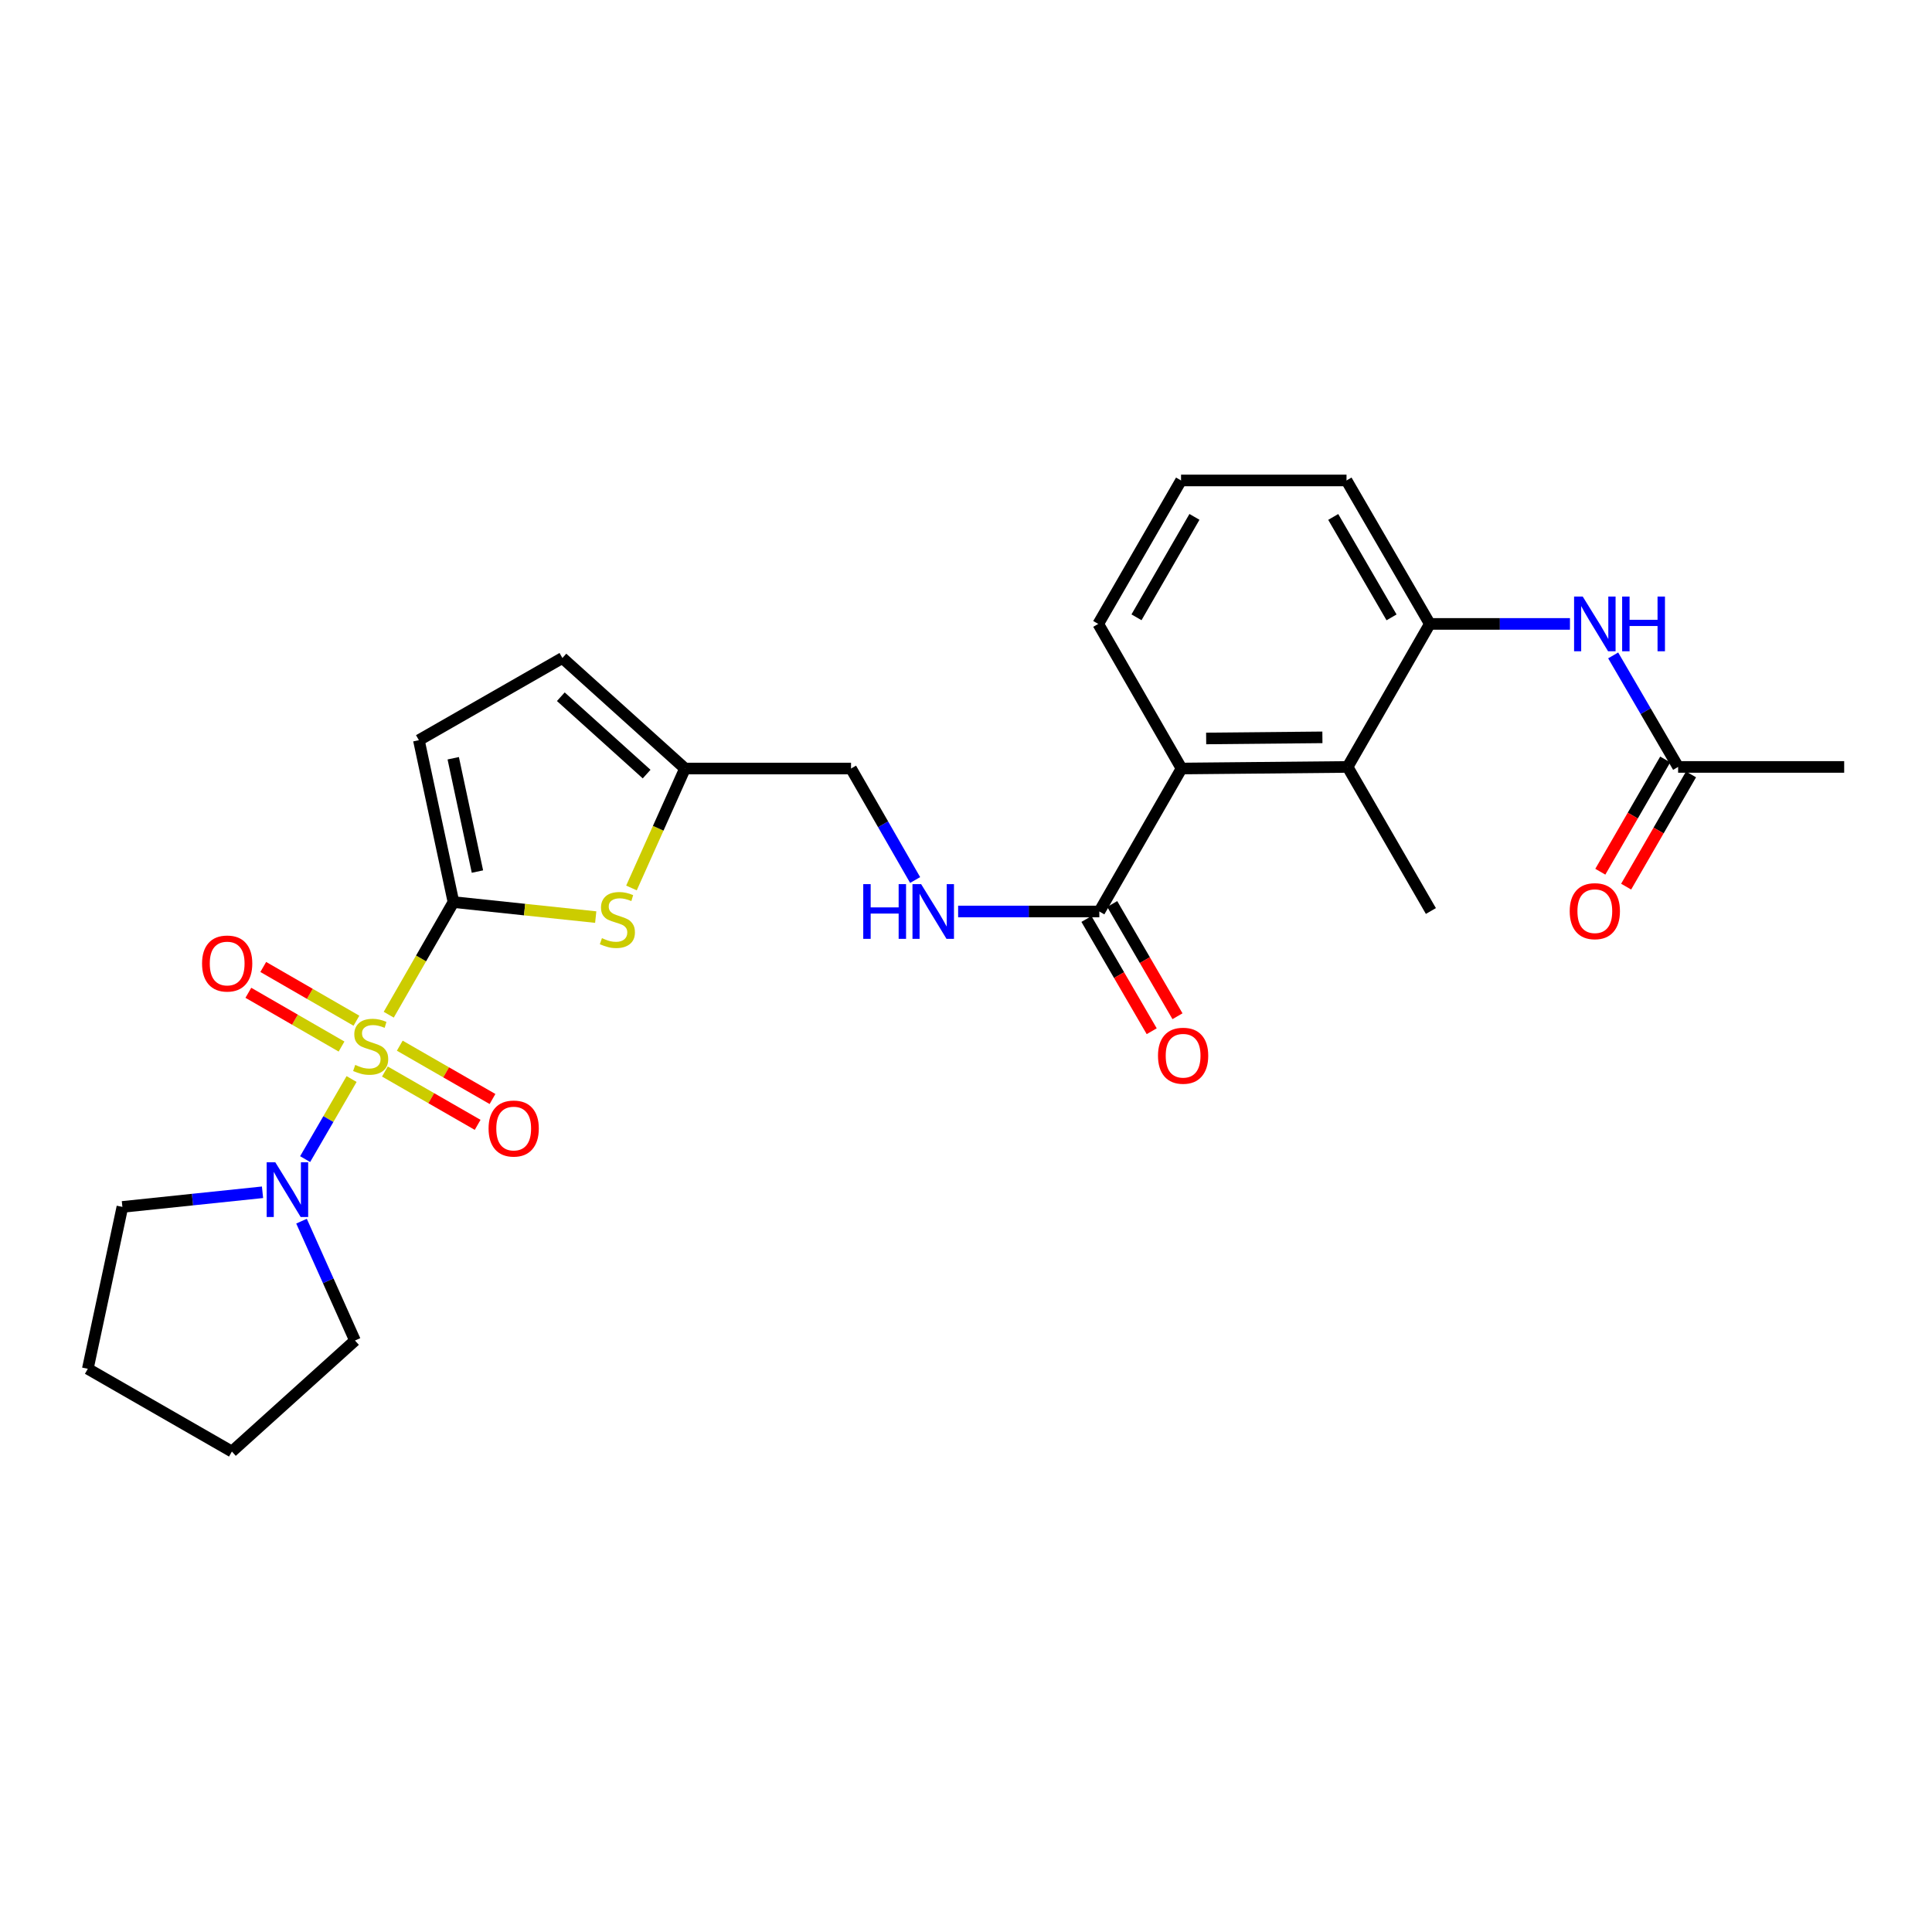 <?xml version='1.0' encoding='iso-8859-1'?>
<svg version='1.1' baseProfile='full'
              xmlns='http://www.w3.org/2000/svg'
                      xmlns:rdkit='http://www.rdkit.org/xml'
                      xmlns:xlink='http://www.w3.org/1999/xlink'
                  xml:space='preserve'
width='1000px' height='1000px' viewBox='0 0 1000 1000'>
<!-- END OF HEADER -->
<rect style='opacity:1.0;fill:#FFFFFF;stroke:none' width='1000' height='1000' x='0' y='0'> </rect>
<path class='bond-0' d='M 201.209,525.211 L 217.96,496.063' style='fill:none;fill-rule:evenodd;stroke:#CCCC00;stroke-width:6px;stroke-linecap:butt;stroke-linejoin:miter;stroke-opacity:1' />
<path class='bond-0' d='M 217.96,496.063 L 234.711,466.915' style='fill:none;fill-rule:evenodd;stroke:#000000;stroke-width:6px;stroke-linecap:butt;stroke-linejoin:miter;stroke-opacity:1' />
<path class='bond-2' d='M 181.982,558.508 L 169.961,579.232' style='fill:none;fill-rule:evenodd;stroke:#CCCC00;stroke-width:6px;stroke-linecap:butt;stroke-linejoin:miter;stroke-opacity:1' />
<path class='bond-2' d='M 169.961,579.232 L 157.939,599.957' style='fill:none;fill-rule:evenodd;stroke:#0000FF;stroke-width:6px;stroke-linecap:butt;stroke-linejoin:miter;stroke-opacity:1' />
<path class='bond-10' d='M 184.491,528.321 L 160.376,514.41' style='fill:none;fill-rule:evenodd;stroke:#CCCC00;stroke-width:6px;stroke-linecap:butt;stroke-linejoin:miter;stroke-opacity:1' />
<path class='bond-10' d='M 160.376,514.41 L 136.261,500.499' style='fill:none;fill-rule:evenodd;stroke:#FF0000;stroke-width:6px;stroke-linecap:butt;stroke-linejoin:miter;stroke-opacity:1' />
<path class='bond-10' d='M 176.778,541.692 L 152.663,527.781' style='fill:none;fill-rule:evenodd;stroke:#CCCC00;stroke-width:6px;stroke-linecap:butt;stroke-linejoin:miter;stroke-opacity:1' />
<path class='bond-10' d='M 152.663,527.781 L 128.548,513.871' style='fill:none;fill-rule:evenodd;stroke:#FF0000;stroke-width:6px;stroke-linecap:butt;stroke-linejoin:miter;stroke-opacity:1' />
<path class='bond-11' d='M 199.226,554.621 L 223.225,568.422' style='fill:none;fill-rule:evenodd;stroke:#CCCC00;stroke-width:6px;stroke-linecap:butt;stroke-linejoin:miter;stroke-opacity:1' />
<path class='bond-11' d='M 223.225,568.422 L 247.225,582.223' style='fill:none;fill-rule:evenodd;stroke:#FF0000;stroke-width:6px;stroke-linecap:butt;stroke-linejoin:miter;stroke-opacity:1' />
<path class='bond-11' d='M 206.921,541.239 L 230.921,555.041' style='fill:none;fill-rule:evenodd;stroke:#CCCC00;stroke-width:6px;stroke-linecap:butt;stroke-linejoin:miter;stroke-opacity:1' />
<path class='bond-11' d='M 230.921,555.041 L 254.92,568.842' style='fill:none;fill-rule:evenodd;stroke:#FF0000;stroke-width:6px;stroke-linecap:butt;stroke-linejoin:miter;stroke-opacity:1' />
<path class='bond-1' d='M 234.711,466.915 L 271.529,470.8' style='fill:none;fill-rule:evenodd;stroke:#000000;stroke-width:6px;stroke-linecap:butt;stroke-linejoin:miter;stroke-opacity:1' />
<path class='bond-1' d='M 271.529,470.8 L 308.346,474.685' style='fill:none;fill-rule:evenodd;stroke:#CCCC00;stroke-width:6px;stroke-linecap:butt;stroke-linejoin:miter;stroke-opacity:1' />
<path class='bond-3' d='M 234.711,466.915 L 216.814,383.122' style='fill:none;fill-rule:evenodd;stroke:#000000;stroke-width:6px;stroke-linecap:butt;stroke-linejoin:miter;stroke-opacity:1' />
<path class='bond-3' d='M 247.122,451.122 L 234.594,392.467' style='fill:none;fill-rule:evenodd;stroke:#000000;stroke-width:6px;stroke-linecap:butt;stroke-linejoin:miter;stroke-opacity:1' />
<path class='bond-9' d='M 326.845,459.609 L 340.696,428.698' style='fill:none;fill-rule:evenodd;stroke:#CCCC00;stroke-width:6px;stroke-linecap:butt;stroke-linejoin:miter;stroke-opacity:1' />
<path class='bond-9' d='M 340.696,428.698 L 354.548,397.786' style='fill:none;fill-rule:evenodd;stroke:#000000;stroke-width:6px;stroke-linecap:butt;stroke-linejoin:miter;stroke-opacity:1' />
<path class='bond-18' d='M 135.879,617.119 L 99.615,620.909' style='fill:none;fill-rule:evenodd;stroke:#0000FF;stroke-width:6px;stroke-linecap:butt;stroke-linejoin:miter;stroke-opacity:1' />
<path class='bond-18' d='M 99.615,620.909 L 63.352,624.699' style='fill:none;fill-rule:evenodd;stroke:#000000;stroke-width:6px;stroke-linecap:butt;stroke-linejoin:miter;stroke-opacity:1' />
<path class='bond-19' d='M 156.066,632.071 L 169.902,662.962' style='fill:none;fill-rule:evenodd;stroke:#0000FF;stroke-width:6px;stroke-linecap:butt;stroke-linejoin:miter;stroke-opacity:1' />
<path class='bond-19' d='M 169.902,662.962 L 183.737,693.853' style='fill:none;fill-rule:evenodd;stroke:#000000;stroke-width:6px;stroke-linecap:butt;stroke-linejoin:miter;stroke-opacity:1' />
<path class='bond-12' d='M 216.814,383.122 L 291.096,340.578' style='fill:none;fill-rule:evenodd;stroke:#000000;stroke-width:6px;stroke-linecap:butt;stroke-linejoin:miter;stroke-opacity:1' />
<path class='bond-4' d='M 611.561,397.786 L 569.009,471.786' style='fill:none;fill-rule:evenodd;stroke:#000000;stroke-width:6px;stroke-linecap:butt;stroke-linejoin:miter;stroke-opacity:1' />
<path class='bond-5' d='M 611.561,397.786 L 697.515,396.963' style='fill:none;fill-rule:evenodd;stroke:#000000;stroke-width:6px;stroke-linecap:butt;stroke-linejoin:miter;stroke-opacity:1' />
<path class='bond-5' d='M 624.306,382.227 L 684.474,381.651' style='fill:none;fill-rule:evenodd;stroke:#000000;stroke-width:6px;stroke-linecap:butt;stroke-linejoin:miter;stroke-opacity:1' />
<path class='bond-20' d='M 611.561,397.786 L 568.451,322.938' style='fill:none;fill-rule:evenodd;stroke:#000000;stroke-width:6px;stroke-linecap:butt;stroke-linejoin:miter;stroke-opacity:1' />
<path class='bond-7' d='M 697.515,396.963 L 740.076,322.938' style='fill:none;fill-rule:evenodd;stroke:#000000;stroke-width:6px;stroke-linecap:butt;stroke-linejoin:miter;stroke-opacity:1' />
<path class='bond-22' d='M 697.515,396.963 L 740.625,471.537' style='fill:none;fill-rule:evenodd;stroke:#000000;stroke-width:6px;stroke-linecap:butt;stroke-linejoin:miter;stroke-opacity:1' />
<path class='bond-6' d='M 569.009,471.786 L 532.468,471.786' style='fill:none;fill-rule:evenodd;stroke:#000000;stroke-width:6px;stroke-linecap:butt;stroke-linejoin:miter;stroke-opacity:1' />
<path class='bond-6' d='M 532.468,471.786 L 495.927,471.786' style='fill:none;fill-rule:evenodd;stroke:#0000FF;stroke-width:6px;stroke-linecap:butt;stroke-linejoin:miter;stroke-opacity:1' />
<path class='bond-15' d='M 562.337,475.666 L 579.229,504.715' style='fill:none;fill-rule:evenodd;stroke:#000000;stroke-width:6px;stroke-linecap:butt;stroke-linejoin:miter;stroke-opacity:1' />
<path class='bond-15' d='M 579.229,504.715 L 596.122,533.763' style='fill:none;fill-rule:evenodd;stroke:#FF0000;stroke-width:6px;stroke-linecap:butt;stroke-linejoin:miter;stroke-opacity:1' />
<path class='bond-15' d='M 575.68,467.906 L 592.573,496.955' style='fill:none;fill-rule:evenodd;stroke:#000000;stroke-width:6px;stroke-linecap:butt;stroke-linejoin:miter;stroke-opacity:1' />
<path class='bond-15' d='M 592.573,496.955 L 609.466,526.003' style='fill:none;fill-rule:evenodd;stroke:#FF0000;stroke-width:6px;stroke-linecap:butt;stroke-linejoin:miter;stroke-opacity:1' />
<path class='bond-8' d='M 740.076,322.938 L 776.341,322.938' style='fill:none;fill-rule:evenodd;stroke:#000000;stroke-width:6px;stroke-linecap:butt;stroke-linejoin:miter;stroke-opacity:1' />
<path class='bond-8' d='M 776.341,322.938 L 812.606,322.938' style='fill:none;fill-rule:evenodd;stroke:#0000FF;stroke-width:6px;stroke-linecap:butt;stroke-linejoin:miter;stroke-opacity:1' />
<path class='bond-29' d='M 740.076,322.938 L 696.958,248.681' style='fill:none;fill-rule:evenodd;stroke:#000000;stroke-width:6px;stroke-linecap:butt;stroke-linejoin:miter;stroke-opacity:1' />
<path class='bond-29' d='M 720.259,319.551 L 690.077,267.571' style='fill:none;fill-rule:evenodd;stroke:#000000;stroke-width:6px;stroke-linecap:butt;stroke-linejoin:miter;stroke-opacity:1' />
<path class='bond-14' d='M 834.975,339.239 L 851.783,368.101' style='fill:none;fill-rule:evenodd;stroke:#0000FF;stroke-width:6px;stroke-linecap:butt;stroke-linejoin:miter;stroke-opacity:1' />
<path class='bond-14' d='M 851.783,368.101 L 868.591,396.963' style='fill:none;fill-rule:evenodd;stroke:#000000;stroke-width:6px;stroke-linecap:butt;stroke-linejoin:miter;stroke-opacity:1' />
<path class='bond-17' d='M 354.548,397.786 L 440.493,397.786' style='fill:none;fill-rule:evenodd;stroke:#000000;stroke-width:6px;stroke-linecap:butt;stroke-linejoin:miter;stroke-opacity:1' />
<path class='bond-28' d='M 354.548,397.786 L 291.096,340.578' style='fill:none;fill-rule:evenodd;stroke:#000000;stroke-width:6px;stroke-linecap:butt;stroke-linejoin:miter;stroke-opacity:1' />
<path class='bond-28' d='M 334.694,400.67 L 290.278,360.624' style='fill:none;fill-rule:evenodd;stroke:#000000;stroke-width:6px;stroke-linecap:butt;stroke-linejoin:miter;stroke-opacity:1' />
<path class='bond-13' d='M 473.67,455.492 L 457.081,426.639' style='fill:none;fill-rule:evenodd;stroke:#0000FF;stroke-width:6px;stroke-linecap:butt;stroke-linejoin:miter;stroke-opacity:1' />
<path class='bond-13' d='M 457.081,426.639 L 440.493,397.786' style='fill:none;fill-rule:evenodd;stroke:#000000;stroke-width:6px;stroke-linecap:butt;stroke-linejoin:miter;stroke-opacity:1' />
<path class='bond-16' d='M 861.909,393.1 L 845.116,422.151' style='fill:none;fill-rule:evenodd;stroke:#000000;stroke-width:6px;stroke-linecap:butt;stroke-linejoin:miter;stroke-opacity:1' />
<path class='bond-16' d='M 845.116,422.151 L 828.322,451.201' style='fill:none;fill-rule:evenodd;stroke:#FF0000;stroke-width:6px;stroke-linecap:butt;stroke-linejoin:miter;stroke-opacity:1' />
<path class='bond-16' d='M 875.273,400.826 L 858.48,429.876' style='fill:none;fill-rule:evenodd;stroke:#000000;stroke-width:6px;stroke-linecap:butt;stroke-linejoin:miter;stroke-opacity:1' />
<path class='bond-16' d='M 858.48,429.876 L 841.686,458.927' style='fill:none;fill-rule:evenodd;stroke:#FF0000;stroke-width:6px;stroke-linecap:butt;stroke-linejoin:miter;stroke-opacity:1' />
<path class='bond-24' d='M 868.591,396.963 L 954.545,396.963' style='fill:none;fill-rule:evenodd;stroke:#000000;stroke-width:6px;stroke-linecap:butt;stroke-linejoin:miter;stroke-opacity:1' />
<path class='bond-26' d='M 63.352,624.699 L 45.455,708.483' style='fill:none;fill-rule:evenodd;stroke:#000000;stroke-width:6px;stroke-linecap:butt;stroke-linejoin:miter;stroke-opacity:1' />
<path class='bond-25' d='M 183.737,693.853 L 120.029,751.319' style='fill:none;fill-rule:evenodd;stroke:#000000;stroke-width:6px;stroke-linecap:butt;stroke-linejoin:miter;stroke-opacity:1' />
<path class='bond-23' d='M 568.451,322.938 L 611.304,248.681' style='fill:none;fill-rule:evenodd;stroke:#000000;stroke-width:6px;stroke-linecap:butt;stroke-linejoin:miter;stroke-opacity:1' />
<path class='bond-23' d='M 588.249,319.515 L 618.246,267.535' style='fill:none;fill-rule:evenodd;stroke:#000000;stroke-width:6px;stroke-linecap:butt;stroke-linejoin:miter;stroke-opacity:1' />
<path class='bond-21' d='M 696.958,248.681 L 611.304,248.681' style='fill:none;fill-rule:evenodd;stroke:#000000;stroke-width:6px;stroke-linecap:butt;stroke-linejoin:miter;stroke-opacity:1' />
<path class='bond-27' d='M 120.029,751.319 L 45.455,708.483' style='fill:none;fill-rule:evenodd;stroke:#000000;stroke-width:6px;stroke-linecap:butt;stroke-linejoin:miter;stroke-opacity:1' />
<path  class='atom-0' d='M 183.859 551.201
Q 184.179 551.321, 185.499 551.881
Q 186.819 552.441, 188.259 552.801
Q 189.739 553.121, 191.179 553.121
Q 193.859 553.121, 195.419 551.841
Q 196.979 550.521, 196.979 548.241
Q 196.979 546.681, 196.179 545.721
Q 195.419 544.761, 194.219 544.241
Q 193.019 543.721, 191.019 543.121
Q 188.499 542.361, 186.979 541.641
Q 185.499 540.921, 184.419 539.401
Q 183.379 537.881, 183.379 535.321
Q 183.379 531.761, 185.779 529.561
Q 188.219 527.361, 193.019 527.361
Q 196.299 527.361, 200.019 528.921
L 199.099 532.001
Q 195.699 530.601, 193.139 530.601
Q 190.379 530.601, 188.859 531.761
Q 187.339 532.881, 187.379 534.841
Q 187.379 536.361, 188.139 537.281
Q 188.939 538.201, 190.059 538.721
Q 191.219 539.241, 193.139 539.841
Q 195.699 540.641, 197.219 541.441
Q 198.739 542.241, 199.819 543.881
Q 200.939 545.481, 200.939 548.241
Q 200.939 552.161, 198.299 554.281
Q 195.699 556.361, 191.339 556.361
Q 188.819 556.361, 186.899 555.801
Q 185.019 555.281, 182.779 554.361
L 183.859 551.201
' fill='#CCCC00'/>
<path  class='atom-2' d='M 311.559 485.588
Q 311.879 485.708, 313.199 486.268
Q 314.519 486.828, 315.959 487.188
Q 317.439 487.508, 318.879 487.508
Q 321.559 487.508, 323.119 486.228
Q 324.679 484.908, 324.679 482.628
Q 324.679 481.068, 323.879 480.108
Q 323.119 479.148, 321.919 478.628
Q 320.719 478.108, 318.719 477.508
Q 316.199 476.748, 314.679 476.028
Q 313.199 475.308, 312.119 473.788
Q 311.079 472.268, 311.079 469.708
Q 311.079 466.148, 313.479 463.948
Q 315.919 461.748, 320.719 461.748
Q 323.999 461.748, 327.719 463.308
L 326.799 466.388
Q 323.399 464.988, 320.839 464.988
Q 318.079 464.988, 316.559 466.148
Q 315.039 467.268, 315.079 469.228
Q 315.079 470.748, 315.839 471.668
Q 316.639 472.588, 317.759 473.108
Q 318.919 473.628, 320.839 474.228
Q 323.399 475.028, 324.919 475.828
Q 326.439 476.628, 327.519 478.268
Q 328.639 479.868, 328.639 482.628
Q 328.639 486.548, 325.999 488.668
Q 323.399 490.748, 319.039 490.748
Q 316.519 490.748, 314.599 490.188
Q 312.719 489.668, 310.479 488.748
L 311.559 485.588
' fill='#CCCC00'/>
<path  class='atom-3' d='M 142.506 601.612
L 151.786 616.612
Q 152.706 618.092, 154.186 620.772
Q 155.666 623.452, 155.746 623.612
L 155.746 601.612
L 159.506 601.612
L 159.506 629.932
L 155.626 629.932
L 145.666 613.532
Q 144.506 611.612, 143.266 609.412
Q 142.066 607.212, 141.706 606.532
L 141.706 629.932
L 138.026 629.932
L 138.026 601.612
L 142.506 601.612
' fill='#0000FF'/>
<path  class='atom-9' d='M 819.221 308.778
L 828.501 323.778
Q 829.421 325.258, 830.901 327.938
Q 832.381 330.618, 832.461 330.778
L 832.461 308.778
L 836.221 308.778
L 836.221 337.098
L 832.341 337.098
L 822.381 320.698
Q 821.221 318.778, 819.981 316.578
Q 818.781 314.378, 818.421 313.698
L 818.421 337.098
L 814.741 337.098
L 814.741 308.778
L 819.221 308.778
' fill='#0000FF'/>
<path  class='atom-9' d='M 839.621 308.778
L 843.461 308.778
L 843.461 320.818
L 857.941 320.818
L 857.941 308.778
L 861.781 308.778
L 861.781 337.098
L 857.941 337.098
L 857.941 324.018
L 843.461 324.018
L 843.461 337.098
L 839.621 337.098
L 839.621 308.778
' fill='#0000FF'/>
<path  class='atom-11' d='M 104.585 498.716
Q 104.585 491.916, 107.945 488.116
Q 111.305 484.316, 117.585 484.316
Q 123.865 484.316, 127.225 488.116
Q 130.585 491.916, 130.585 498.716
Q 130.585 505.596, 127.185 509.516
Q 123.785 513.396, 117.585 513.396
Q 111.345 513.396, 107.945 509.516
Q 104.585 505.636, 104.585 498.716
M 117.585 510.196
Q 121.905 510.196, 124.225 507.316
Q 126.585 504.396, 126.585 498.716
Q 126.585 493.156, 124.225 490.356
Q 121.905 487.516, 117.585 487.516
Q 113.265 487.516, 110.905 490.316
Q 108.585 493.116, 108.585 498.716
Q 108.585 504.436, 110.905 507.316
Q 113.265 510.196, 117.585 510.196
' fill='#FF0000'/>
<path  class='atom-12' d='M 252.884 584.13
Q 252.884 577.33, 256.244 573.53
Q 259.604 569.73, 265.884 569.73
Q 272.164 569.73, 275.524 573.53
Q 278.884 577.33, 278.884 584.13
Q 278.884 591.01, 275.484 594.93
Q 272.084 598.81, 265.884 598.81
Q 259.644 598.81, 256.244 594.93
Q 252.884 591.05, 252.884 584.13
M 265.884 595.61
Q 270.204 595.61, 272.524 592.73
Q 274.884 589.81, 274.884 584.13
Q 274.884 578.57, 272.524 575.77
Q 270.204 572.93, 265.884 572.93
Q 261.564 572.93, 259.204 575.73
Q 256.884 578.53, 256.884 584.13
Q 256.884 589.85, 259.204 592.73
Q 261.564 595.61, 265.884 595.61
' fill='#FF0000'/>
<path  class='atom-14' d='M 446.817 457.626
L 450.657 457.626
L 450.657 469.666
L 465.137 469.666
L 465.137 457.626
L 468.977 457.626
L 468.977 485.946
L 465.137 485.946
L 465.137 472.866
L 450.657 472.866
L 450.657 485.946
L 446.817 485.946
L 446.817 457.626
' fill='#0000FF'/>
<path  class='atom-14' d='M 476.777 457.626
L 486.057 472.626
Q 486.977 474.106, 488.457 476.786
Q 489.937 479.466, 490.017 479.626
L 490.017 457.626
L 493.777 457.626
L 493.777 485.946
L 489.897 485.946
L 479.937 469.546
Q 478.777 467.626, 477.537 465.426
Q 476.337 463.226, 475.977 462.546
L 475.977 485.946
L 472.297 485.946
L 472.297 457.626
L 476.777 457.626
' fill='#0000FF'/>
<path  class='atom-16' d='M 599.376 546.44
Q 599.376 539.64, 602.736 535.84
Q 606.096 532.04, 612.376 532.04
Q 618.656 532.04, 622.016 535.84
Q 625.376 539.64, 625.376 546.44
Q 625.376 553.32, 621.976 557.24
Q 618.576 561.12, 612.376 561.12
Q 606.136 561.12, 602.736 557.24
Q 599.376 553.36, 599.376 546.44
M 612.376 557.92
Q 616.696 557.92, 619.016 555.04
Q 621.376 552.12, 621.376 546.44
Q 621.376 540.88, 619.016 538.08
Q 616.696 535.24, 612.376 535.24
Q 608.056 535.24, 605.696 538.04
Q 603.376 540.84, 603.376 546.44
Q 603.376 552.16, 605.696 555.04
Q 608.056 557.92, 612.376 557.92
' fill='#FF0000'/>
<path  class='atom-17' d='M 812.481 471.617
Q 812.481 464.817, 815.841 461.017
Q 819.201 457.217, 825.481 457.217
Q 831.761 457.217, 835.121 461.017
Q 838.481 464.817, 838.481 471.617
Q 838.481 478.497, 835.081 482.417
Q 831.681 486.297, 825.481 486.297
Q 819.241 486.297, 815.841 482.417
Q 812.481 478.537, 812.481 471.617
M 825.481 483.097
Q 829.801 483.097, 832.121 480.217
Q 834.481 477.297, 834.481 471.617
Q 834.481 466.057, 832.121 463.257
Q 829.801 460.417, 825.481 460.417
Q 821.161 460.417, 818.801 463.217
Q 816.481 466.017, 816.481 471.617
Q 816.481 477.337, 818.801 480.217
Q 821.161 483.097, 825.481 483.097
' fill='#FF0000'/>
</svg>
